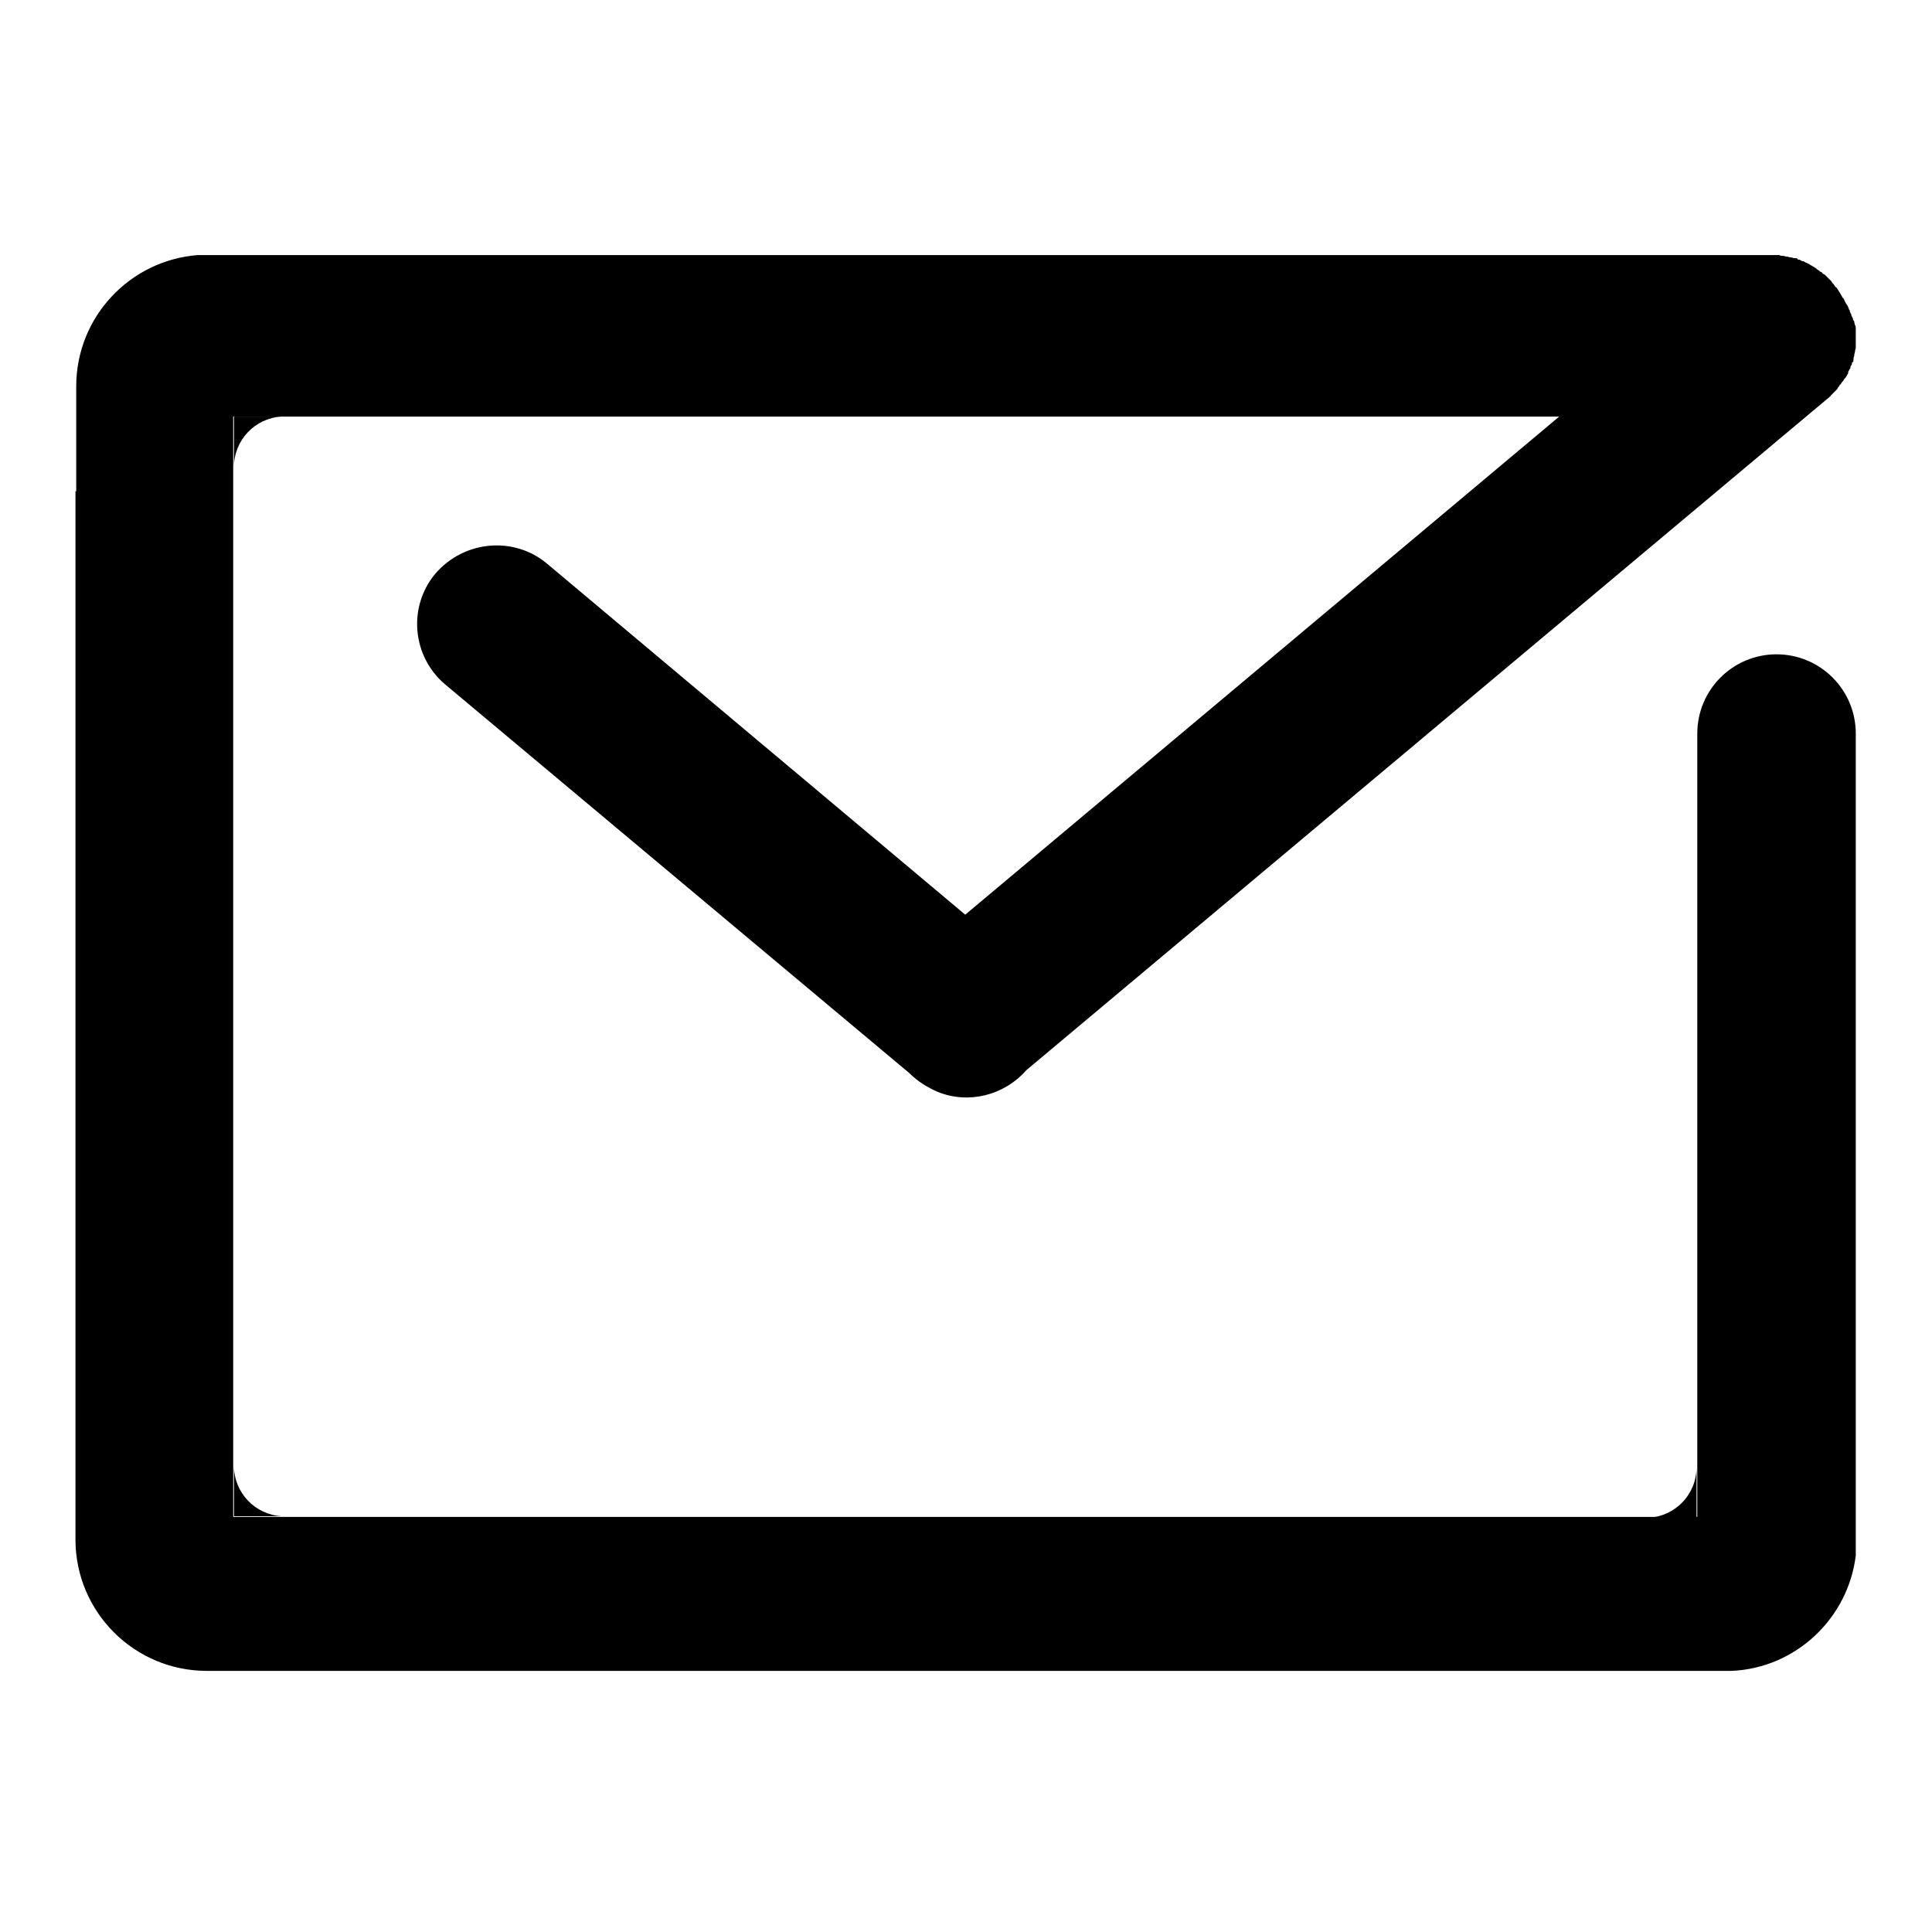 <?xml version="1.0" encoding="utf-8"?>
<!-- Svg Vector Icons : http://www.onlinewebfonts.com/icon -->
<!DOCTYPE svg PUBLIC "-//W3C//DTD SVG 1.1//EN" "http://www.w3.org/Graphics/SVG/1.1/DTD/svg11.dtd">
<svg version="1.1" xmlns="http://www.w3.org/2000/svg" xmlns:xlink="http://www.w3.org/1999/xlink" x="0px" y="0px" viewBox="0 0 256 256" enable-background="new 0 0 256 256" xml:space="preserve">
<g> <path fill="#000000" d="M30.9,200.9h10.5h-4.1c-3.5-0.2-6.3-3.1-6.3-6.7V200.9z M30.9,55.2h10.5h-4.1c-3.5,0.2-6.3,3.1-6.3,6.7 V55.2z M224.9,201.1h-10.5h4.1c3.5-0.2,6.3-3.1,6.3-6.7V201.1z"/> <path fill="#000000" d="M72.5,74.7c-4.4-3.7-11-3.1-14.8,1.3C54,80.4,54.6,87,59,90.7l61.5,51.5c1.1,1.1,2.4,1.9,3.8,2.5 c4,1.6,8.7,0.5,11.7-2.9l106.3-89.1c0.1,0,0.1-0.1,0.1-0.1c0.1-0.1,0.2-0.1,0.2-0.2c0.1-0.1,0.1-0.1,0.2-0.2 c0.1-0.1,0.1-0.1,0.2-0.2l0.2-0.2l0.1-0.1c0.1-0.1,0.2-0.2,0.2-0.3c0,0,0.1-0.1,0.1-0.1l0.2-0.3c0,0,0.1-0.1,0.1-0.1l0.2-0.3 c0,0,0.1-0.1,0.1-0.1c0.1-0.1,0.1-0.2,0.2-0.3c0-0.1,0.1-0.1,0.1-0.1c0.1-0.1,0.1-0.2,0.2-0.3c0-0.1,0.1-0.1,0.1-0.2 c0.1-0.1,0.1-0.2,0.1-0.3c0-0.1,0.1-0.2,0.1-0.2c0-0.1,0.1-0.2,0.1-0.2c0.1-0.1,0.1-0.2,0.1-0.3c0-0.1,0.1-0.1,0.1-0.2 c0.1-0.1,0.1-0.2,0.1-0.3c0-0.1,0-0.1,0.1-0.1c0.1-0.1,0.1-0.2,0.1-0.4c0,0,0-0.1,0-0.1c0-0.1,0.1-0.3,0.1-0.4c0,0,0-0.1,0-0.1 l0.1-0.4c0-0.1,0-0.1,0-0.1c0-0.1,0.1-0.3,0.1-0.4c0-0.1,0-0.1,0-0.2c0-0.1,0-0.2,0-0.3c0-0.1,0-0.2,0-0.2c0-0.1,0-0.2,0-0.3V45 v-0.2v-0.1v-0.4v-0.2c0-0.1,0-0.3,0-0.4v-0.2c0-0.1,0-0.3-0.1-0.4c0-0.1-0.1-0.3-0.1-0.4c0-0.1,0-0.2-0.1-0.2 c0-0.1-0.1-0.2-0.1-0.3c0-0.1,0-0.1-0.1-0.2c0-0.1-0.1-0.2-0.1-0.3c0-0.1,0-0.1-0.1-0.2c0-0.1-0.1-0.2-0.1-0.3c0-0.1,0-0.1-0.1-0.2 c0-0.1-0.1-0.2-0.1-0.3c0-0.1-0.1-0.1-0.1-0.2l-0.2-0.3l-0.1-0.2c-0.1-0.1-0.1-0.3-0.2-0.4c0,0,0-0.1-0.1-0.1 c-0.3-0.5-0.5-0.9-0.8-1.3c0,0,0-0.1-0.1-0.1c-0.1-0.1-0.2-0.2-0.3-0.4c0,0,0,0,0,0c0,0-0.1-0.1-0.1-0.1c-0.1-0.1-0.2-0.2-0.2-0.3 l-0.2-0.2c-0.1-0.1-0.1-0.1-0.2-0.2l-0.2-0.2l-0.2-0.2c-0.1-0.1-0.2-0.2-0.3-0.2c-0.1,0-0.1-0.1-0.1-0.1c-0.1-0.1-0.2-0.2-0.3-0.2 c-0.1,0-0.1-0.1-0.1-0.1c-0.1-0.1-0.2-0.1-0.3-0.2c-0.1,0-0.1-0.1-0.1-0.1c-0.1-0.1-0.2-0.1-0.3-0.2c-0.1,0-0.1-0.1-0.2-0.1 c-0.1-0.1-0.2-0.1-0.3-0.2c-0.1,0-0.1-0.1-0.2-0.1c-0.1-0.1-0.2-0.1-0.2-0.1c-0.1-0.1-0.2-0.1-0.2-0.1c-0.1,0-0.1-0.1-0.2-0.1 c-0.1-0.1-0.2-0.1-0.3-0.1c-0.1,0-0.1-0.1-0.2-0.1c-0.1-0.1-0.2-0.1-0.3-0.1c-0.1,0-0.1,0-0.1-0.1c-0.1-0.1-0.3-0.1-0.4-0.1 c0,0-0.1,0-0.1,0c-0.1,0-0.3-0.1-0.4-0.1c0,0-0.1,0-0.1,0l-0.4-0.1c0,0-0.1,0-0.1,0c-0.1,0-0.3-0.1-0.4-0.1c-0.1,0-0.1,0-0.2,0 c-0.1,0-0.2,0-0.3-0.1c-0.1,0-0.1,0-0.2,0c-0.1,0-0.2,0-0.3,0H26.2c-9,0.7-16.1,8.2-16.1,17.4v0.1h0v13.8H10v138.9 c0,9.6,7.8,17.4,17.4,17.4h0.1v0h202c8.5-0.4,15.4-7,16.4-15.3V97.2c0-5.8-4.7-10.5-10.5-10.5c-5.8,0-10.5,4.7-10.5,10.5V201h-194 V55.2h175.7l-78.7,66L72.5,74.7z"/></g>
</svg>